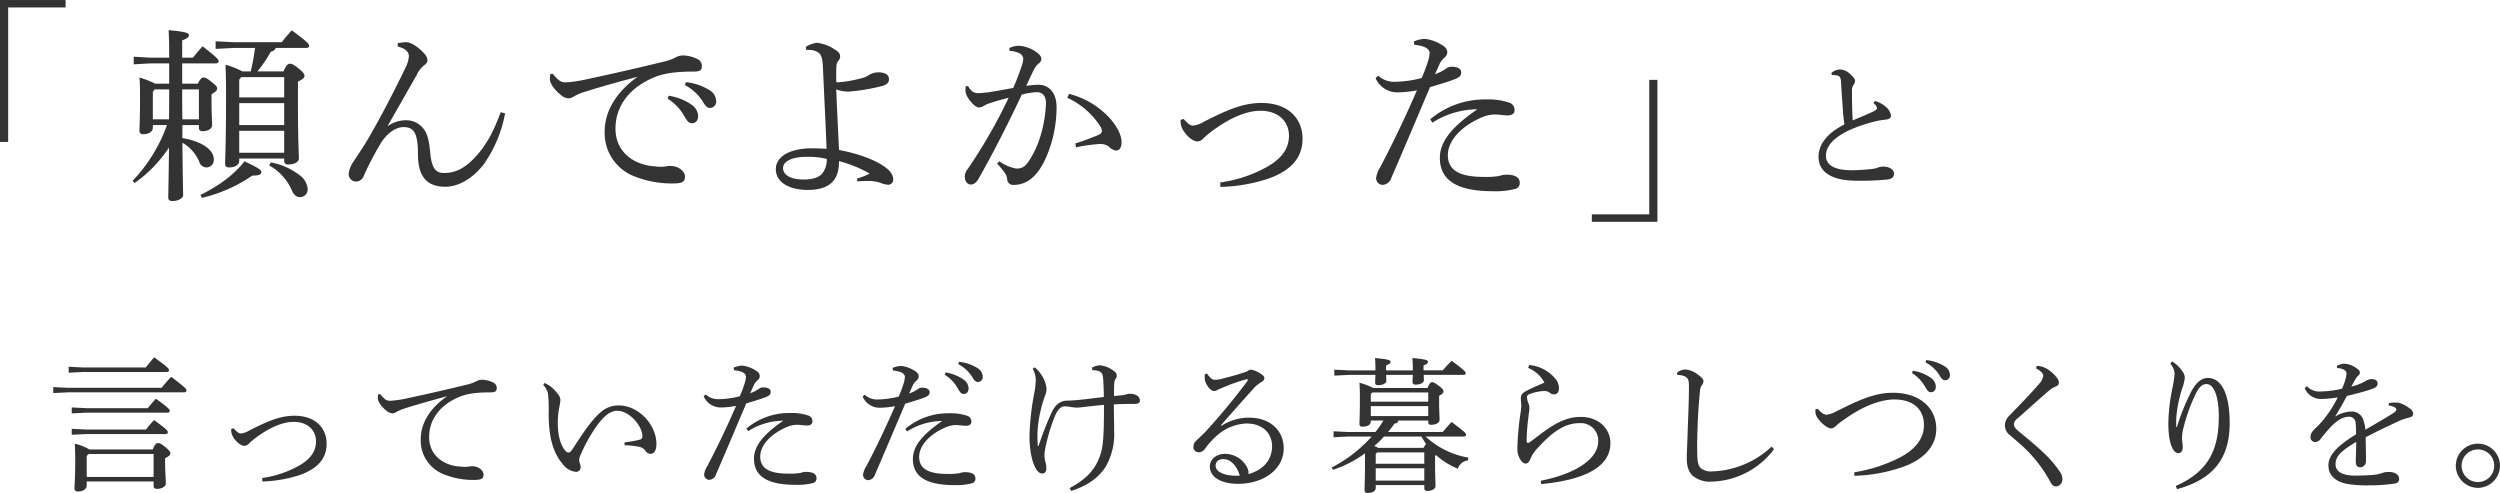 <svg xmlns="http://www.w3.org/2000/svg" width="618.96" height="122.048" viewBox="0 0 618.96 122.048">
  <g id="グループ_78818" data-name="グループ 78818" transform="translate(-267.324 -1689.555)">
    <path id="パス_138271" data-name="パス 138271" d="M26.352.288v1.08c0,.5.288.756.828.756,1.044,0,2.2-.5,2.2-1.332,0-1.476-.18-2.772-.18-5.292v-.972c1.008-.5,1.3-.828,1.3-1.188s-.144-.648-1.26-1.584c-1.08-.864-1.368-.972-1.8-.972-.4,0-.756.216-1.3,1.584H10.476A13.753,13.753,0,0,0,6.84-9.072c.072,1.152.108,2.628.108,4.032,0,4.608-.18,6.048-.18,7.092,0,.468.288.72.936.72,1.152,0,2.088-.612,2.088-1.44V.288ZM9.792-.828v-5.22l.468-.468H26.352V-.828ZM5.148-22.9l-3.636-.18V-21.6l3.636-.18H33.912c.324,0,.576-.18.576-.432,0-.4-.108-.612-3.78-3.42-.828.864-1.656,1.836-2.376,2.736Zm4.572,5.04-3.636-.18v1.476l3.636-.18H29.772c.36,0,.576-.18.576-.432,0-.36-.144-.648-3.42-3.024a30.209,30.209,0,0,0-2.016,2.34Zm0,5.292-3.636-.18v1.476l3.636-.18H29.3c.36,0,.576-.18.576-.432,0-.36-.18-.72-3.42-3.024-.684.72-1.4,1.584-2.016,2.34ZM8.964-27.936l-3.636-.18v1.476l3.636-.18H29.592c.36,0,.576-.18.576-.432,0-.36-.324-.792-3.672-3.2-.684.792-1.44,1.692-2.088,2.52ZM45.576-12.708a2.976,2.976,0,0,0,.036.828c.144,1.3,1.944,3.348,3.24,3.348A1.6,1.6,0,0,0,50-9.144a13.92,13.92,0,0,1,1.44-1.224c3.636-2.772,6.948-4.1,9.612-4.1,3.456,0,5.508,2.088,5.508,4.824,0,2.7-1.656,4.752-4.932,6.408A25.845,25.845,0,0,1,53.244-.576l.036.864A31.968,31.968,0,0,0,62.6-1.332c3.888-1.4,6.588-3.672,6.588-7.74,0-3.78-2.664-6.912-7.956-6.912-3.564,0-6.552,1.3-11.232,3.672a4.729,4.729,0,0,1-2.088.72c-.4,0-.972-.36-1.764-1.3Zm36.4-8.6a3.812,3.812,0,0,0-.108.972c0,.864.9,2.124,2.124,3.1a2.4,2.4,0,0,0,1.44.648,1.908,1.908,0,0,0,.972-.288,10.816,10.816,0,0,1,2.16-.936c3.636-1.152,6.624-1.944,10.476-3.024-4.608,3.2-6.552,7.02-6.552,10.692a8.969,8.969,0,0,0,5.76,8.676,19.537,19.537,0,0,0,7.812,1.368c1.548-.036,1.98-.4,1.98-1.332,0-1.008-1.26-2.052-2.772-2.052a3.963,3.963,0,0,0-1.008.108,8.176,8.176,0,0,1-2.088-.036c-3.528-.18-7.6-2.412-7.6-7.308,0-4.068,2.376-7.74,7.308-9.864,1.908-.828,4.176-1.188,7.776-1.188,1.26,0,1.656-.252,1.656-1.044a1.472,1.472,0,0,0-.9-1.4,6.735,6.735,0,0,0-2.808-.684,3.1,3.1,0,0,0-1.4.4,8.531,8.531,0,0,1-1.908.72c-5.4,1.332-10.692,2.52-15.408,3.528A25.374,25.374,0,0,1,85-19.692c-.792,0-1.332-.108-2.556-1.656ZM142.956-8.676a23.26,23.26,0,0,1,3.528.36,2.556,2.556,0,0,1,1.584.936,1.62,1.62,0,0,0,1.3.828c.9,0,1.476-.828,1.476-2.484,0-4.608-4.32-9.5-9.324-9.5a6.571,6.571,0,0,0-4.572,1.764C134.892-15.012,132.7-11.808,130-7.6c-.4.576-.648.72-.936.72a.924.924,0,0,1-.684-.36c-1.188-1.224-1.908-3.78-1.944-6.444a19.578,19.578,0,0,1,.324-4.212,19.082,19.082,0,0,0,.324-2.016,2.788,2.788,0,0,0-.576-1.368,10.207,10.207,0,0,0-1.8-1.908,9.867,9.867,0,0,0-1.512-.9l-.4.468a4.276,4.276,0,0,1,1.188,2.124,31.85,31.85,0,0,1,.18,4.68c-.036,6.048,1.044,9.936,3.492,12.816a4.6,4.6,0,0,0,3.312,1.908,1.113,1.113,0,0,0,1.116-1.08,3.034,3.034,0,0,0-.216-1.08,3.248,3.248,0,0,1-.144-.684,2.739,2.739,0,0,1,.252-1.116,37.339,37.339,0,0,1,4.1-7.416c1.584-2.232,3.24-3.744,5.04-3.744,3.024,0,6.192,3.672,6.264,6.264a.825.825,0,0,1-.72.9,25.516,25.516,0,0,1-3.708.648Zm27.108-18.576c1.872.18,2.952.72,2.952,1.62a7.41,7.41,0,0,1-.36,1.728,28.279,28.279,0,0,1-1.188,3.1,22.1,22.1,0,0,1-5.184.72,4.552,4.552,0,0,1-3.24-1.188l-.5.468a4.608,4.608,0,0,0,4.14,2.772,21.444,21.444,0,0,0,3.888-.4c-2.3,5.292-4.644,10.188-7.128,14.9a5.091,5.091,0,0,0-.792,2.088,1.334,1.334,0,0,0,1.188,1.332A1.878,1.878,0,0,0,165.6-1.476c2.34-5.4,4.68-10.944,7.488-17.568,1.908-.576,3.276-.972,4.428-1.4,1.3-.468,1.62-.792,1.62-1.476s-.72-1.08-1.8-1.08a1.606,1.606,0,0,0-1.08.324,8.323,8.323,0,0,1-2.2,1.116c.432-.936.684-1.512,1.008-2.232a4.7,4.7,0,0,1,.936-1.08,1.22,1.22,0,0,0,.432-.936c0-.468-.252-.972-1.152-1.476a7.909,7.909,0,0,0-3.168-1.116,6.325,6.325,0,0,0-2.16.5Zm3.492,15.084a16.437,16.437,0,0,1,8.712-2.592C176.94-11.124,175-8.244,175-5.364c0,4.176,3.024,6.48,10.26,6.48a15.021,15.021,0,0,0,4.428-.468A1.126,1.126,0,0,0,190.476-.5c0-.936-.684-1.584-2.628-1.584a4.169,4.169,0,0,0-1.332.252,15.522,15.522,0,0,1-2.988.18c-4.572,0-6.984-1.188-6.984-4.248,0-2.448,2.124-5.292,6.3-7.164a6.708,6.708,0,0,1,2.808-.684c.612,0,1.836.18,2.448.18.9,0,1.368-.36,1.368-1.008a1.45,1.45,0,0,0-1.08-1.476,12.6,12.6,0,0,0-4.428-.612,16.485,16.485,0,0,0-10.836,3.852Zm48.672-13.968a9.549,9.549,0,0,1,3.1,3.168c.612,1.044.9,1.584,1.62,1.584.684,0,1.188-.5,1.188-1.4a2.813,2.813,0,0,0-1.188-2.124,10.765,10.765,0,0,0-4.5-1.8Zm3.348-2.628A9.025,9.025,0,0,1,229-25.632c.612,1.08,1.008,1.3,1.44,1.3a1.228,1.228,0,0,0,1.188-1.368,2.535,2.535,0,0,0-1.3-2.088,10.739,10.739,0,0,0-4.572-1.548ZM209.412-27.18c1.872.18,2.952.72,2.952,1.62a7.41,7.41,0,0,1-.36,1.728,28.278,28.278,0,0,1-1.188,3.1,22.1,22.1,0,0,1-5.184.72,4.552,4.552,0,0,1-3.24-1.188l-.5.468a4.608,4.608,0,0,0,4.14,2.772,21.444,21.444,0,0,0,3.888-.4c-2.3,5.292-4.644,10.188-7.128,14.9A5.091,5.091,0,0,0,202-1.368a1.334,1.334,0,0,0,1.188,1.332A1.878,1.878,0,0,0,204.948-1.4c2.34-5.4,4.68-10.944,7.488-17.568,1.908-.576,3.276-.972,4.428-1.4,1.3-.468,1.62-.792,1.62-1.476s-.72-1.08-1.8-1.08a1.606,1.606,0,0,0-1.08.324,8.323,8.323,0,0,1-2.2,1.116c.432-.936.684-1.512,1.008-2.232a4.7,4.7,0,0,1,.936-1.08,1.22,1.22,0,0,0,.432-.936c0-.468-.252-.972-1.152-1.476a7.909,7.909,0,0,0-3.168-1.116,6.325,6.325,0,0,0-2.16.5ZM212.9-12.1a16.437,16.437,0,0,1,8.712-2.592c-5.328,3.636-7.272,6.516-7.272,9.4,0,4.176,3.024,6.48,10.26,6.48A15.021,15.021,0,0,0,229.032.72a1.126,1.126,0,0,0,.792-1.152c0-.936-.684-1.584-2.628-1.584a4.169,4.169,0,0,0-1.332.252,15.522,15.522,0,0,1-2.988.18c-4.572,0-6.984-1.188-6.984-4.248,0-2.448,2.124-5.292,6.3-7.164A6.708,6.708,0,0,1,225-13.68c.612,0,1.836.18,2.448.18.9,0,1.368-.36,1.368-1.008a1.45,1.45,0,0,0-1.08-1.476,12.6,12.6,0,0,0-4.428-.612,16.485,16.485,0,0,0-10.836,3.852ZM253.548,2.628c4.1-1.332,6.876-3.312,8.64-6.192a16.147,16.147,0,0,0,1.98-8.568c0-2.34-.072-4.1-.072-6.66,2.3-.144,3.924-.108,4.68-.108,1.44,0,1.764-.252,1.764-.9,0-.936-1.116-1.62-2.268-1.62a2.981,2.981,0,0,0-1.116.144,5.222,5.222,0,0,1-1.044.216c-.612.072-1.332.144-1.98.18,0-1.044,0-2.2.072-3.2a2.106,2.106,0,0,1,.324-1.044,1.338,1.338,0,0,0,.288-.792,1.3,1.3,0,0,0-.684-1.116,6.559,6.559,0,0,0-3.528-1.44,4.785,4.785,0,0,0-1.872.54v.648c1.224.072,1.872.216,2.3.684.324.36.4.936.468,2.232s.108,2.34.108,3.744c-2.2.252-4.1.5-6.12.72-1.26.108-2.052.18-2.988.18-1.4.036-2.736.684-3.744,2.808a77.843,77.843,0,0,0-3.276,8.352l-.216.036c-.072-1.044-.108-2.268-.072-3.276a31.044,31.044,0,0,1,1.4-7.776,13.434,13.434,0,0,1,.5-1.44,4.2,4.2,0,0,0,.324-1.62,6.183,6.183,0,0,0-.576-2.232,8.509,8.509,0,0,0-2.34-3.1l-.5.36a5.672,5.672,0,0,1,.756,2.988,18.639,18.639,0,0,1-.36,3.024,63.356,63.356,0,0,0-1.188,10.656c0,2.808.432,6.048,1.548,7.992.5.9,1.008,1.26,1.656,1.26.612,0,.972-.468.972-1.26a5.531,5.531,0,0,0-.18-1.4,7.176,7.176,0,0,1-.288-2.016A15.124,15.124,0,0,1,247.356-9a43.132,43.132,0,0,1,2.2-7.02c.792-1.764,1.548-2.3,2.484-2.3a10.85,10.85,0,0,1,1.3.144,11.333,11.333,0,0,0,1.548.18c.684,0,1.476-.144,2.3-.216,1.512-.18,2.988-.324,4.464-.468,0,9.144-.252,11.16-1.512,13.9-1.26,2.7-3.276,4.716-6.984,6.7Zm37.044-16.236c2.844-3.276,5.184-5.868,8.172-9.216A8.068,8.068,0,0,1,300.6-24.3c.576-.36.756-.648.756-.972,0-.432-.288-.72-.972-1.152a6.071,6.071,0,0,0-2.232-.972,1.752,1.752,0,0,0-1.116.468c-2.268.756-4.212,1.3-6.228,1.8a7.2,7.2,0,0,1-1.764.252c-.5,0-1.152-.432-1.872-1.548l-.54.144a3.912,3.912,0,0,0-.036.648,5.326,5.326,0,0,0,.036.72C286.776-23.8,288-22.1,288.9-22.1a1.725,1.725,0,0,0,.936-.324c.252-.108.612-.288,1.44-.612a41.231,41.231,0,0,1,5.544-1.944c.288-.108.432-.036.432.144a.575.575,0,0,1-.108.288,159.279,159.279,0,0,1-10.44,12.6c-.72.72-1.548,1.512-2.124,2.052a2.083,2.083,0,0,0-.792,1.656,1.268,1.268,0,0,0,1.3,1.3,1.879,1.879,0,0,0,1.548-.828,18.354,18.354,0,0,1,2.592-2.952,11.809,11.809,0,0,1,7.668-3.348c4.14,0,6.372,2.52,6.372,5.616,0,3.2-1.944,5.832-5.868,6.912a1.956,1.956,0,0,0,0-.792,4.039,4.039,0,0,0-.36-.972,6.208,6.208,0,0,0-5.4-3.24c-2.232,0-3.78,1.368-3.78,3.132,0,2.7,2.916,4.284,7.02,4.284,6.516-.036,11.268-3.744,11.268-8.748,0-4.608-3.528-7.632-8.5-7.632a12.486,12.486,0,0,0-6.912,2.016Zm4.68,12.456c-3.672.18-5.976-.9-5.976-2.448,0-1.08.792-1.656,1.98-1.656C293.076-5.22,294.588-3.492,295.272-1.152Zm55.44-9.684c.324,0,.576-.18.576-.468,0-.36-.36-.72-3.564-3.132-.792.828-1.476,1.584-2.2,2.484H331.992c.54-.684,1.116-1.4,1.62-2.124.648,0,.864-.324.9-.72h7.416v.4c0,.432.252.648.72.648,1.152,0,2.088-.468,2.088-1.224,0-.828-.108-2.484-.108-4.284v-1.656c.756-.432,1.08-.72,1.08-1.116,0-.324-.216-.648-1.188-1.4-1.008-.72-1.26-.864-1.656-.864-.324,0-.648.288-1.116,1.44H328.32a16.7,16.7,0,0,0-3.42-1.3c.108,1.584.108,2.412.108,4.536,0,3.168-.108,4.9-.108,5.688q0,.648.756.648c1.152,0,2.052-.432,2.052-1.26V-14.8h3.132a26.652,26.652,0,0,1-1.98,2.844h-6.732l-3.636-.18v1.476l3.636-.18h5.8a34.285,34.285,0,0,1-9.9,7.668l.324.576a29.042,29.042,0,0,0,7.92-4.068v2.232c0,4-.108,5.976-.108,6.912q0,.648.756.648c1.116,0,2.016-.432,2.016-1.224v-.72h12.024V1.98c0,.432.252.648.72.648,1.08,0,2.052-.468,2.052-1.224,0-.828-.108-2.448-.108-5.616V-6.084a1.565,1.565,0,0,1,.252-.144,18.6,18.6,0,0,0,5.364,3.348,3.081,3.081,0,0,1,2.52-2.052l.108-.684a20.666,20.666,0,0,1-10.584-5.22ZM329.544-8.028a8.08,8.08,0,0,0-.972-.468,24.678,24.678,0,0,0,2.412-2.34h9.252c.36.612.72,1.224,1.152,1.836a5.5,5.5,0,0,0-.612.972Zm-.252,1.116h11.664V-4.1H328.932V-6.552Zm-.36,3.924h12.024V.072H328.932Zm13-12.924h-14.22V-18.36h14.22Zm0-3.564h-14.22v-1.908l.36-.36h13.86Zm-3.816-7.74h-6.624V-28.44c.9-.36,1.116-.576,1.116-.9,0-.36-.36-.612-3.852-.936.072,1.08.108,1.584.108,2.808v.252h-6.552l-3.636-.18v1.476l3.636-.18h6.552c-.036.972-.072,1.548-.072,1.944,0,.36.216.612.684.612,1.116,0,2.088-.432,2.088-1.08,0-.324-.036-.792-.036-1.476h6.588c-.036.864-.072,1.4-.072,1.8,0,.36.216.612.72.612,1.152,0,2.088-.432,2.088-1.08,0-.324-.036-.756-.036-1.332h9.864c.324,0,.54-.144.54-.4,0-.324-.288-.72-3.492-3.1-.792.792-1.476,1.512-2.2,2.376h-4.752V-28.44c.9-.36,1.08-.576,1.08-.9,0-.36-.288-.612-3.852-.936.072,1.08.108,1.584.108,2.844Zm28.548-.612a7.9,7.9,0,0,1,4.032,3.636c-1.476.648-3.168,1.368-4.536,2.088-.972.5-1.3,1.008-1.3,1.728,0,.9.108,1.512.108,1.836a15.363,15.363,0,0,1-.18,1.836,68.323,68.323,0,0,0-.792,9c.036,1.944,1.188,3.564,2.016,3.564.612,0,.972-.54,1.3-1.368a8.418,8.418,0,0,1,1.728-2.484c4.176-4.644,7.2-6.156,10.332-6.156a4.3,4.3,0,0,1,4.644,4.464c0,4.356-5.436,8.028-14.22,9.792l.108.828C380.916-.108,387.036-3.456,387.036-9.18c0-3.672-2.988-6.516-7.308-6.516-3.492,0-6.408,1.44-11.016,5.04-.612.468-1.152.864-1.548,1.152a1.233,1.233,0,0,1-.612.252c-.144,0-.252-.216-.252-.648a48.947,48.947,0,0,1,.4-5.472c.144-1.3.288-2.124.288-2.556a3.038,3.038,0,0,0-.252-1.152,5.044,5.044,0,0,1-.36-1.476c0-.468.36-.72,1.044-.936a11.617,11.617,0,0,1,3.132-.612,2.237,2.237,0,0,1,1.512.468,1.637,1.637,0,0,0,1.008.36c.828,0,1.224-.612,1.224-1.548a3.754,3.754,0,0,0-.864-2.3,9.561,9.561,0,0,0-6.48-3.42Zm60.3,19.476A22.669,22.669,0,0,1,412.236-2.2a3.951,3.951,0,0,1-2.88-.864c-.648-.72-.792-1.692-.828-3.672-.036-1.908,0-4.428.144-7.992.18-3.564.36-5.508.54-7.272a2.693,2.693,0,0,1,.432-1.512,1.486,1.486,0,0,0,.432-1.008c0-.468-.324-.9-1.4-1.656a5.739,5.739,0,0,0-3.024-1.26,3.344,3.344,0,0,0-2.16.828l.144.54a4.337,4.337,0,0,1,1.26.144c1.224.324,1.584.864,1.584,2.556,0,3.312-.144,6.732-.288,10.4-.108,3.816-.252,6.264-.252,7.416,0,2.088.432,3.384,1.44,4.392A6.659,6.659,0,0,0,412.128.324,19.95,19.95,0,0,0,427.536-7.7ZM461.7-26.568a9.549,9.549,0,0,1,3.1,3.168c.612,1.044.9,1.584,1.62,1.584.684,0,1.188-.5,1.188-1.4a2.813,2.813,0,0,0-1.188-2.124,10.765,10.765,0,0,0-4.5-1.8Zm3.348-2.628a9.025,9.025,0,0,1,3.42,3.132c.612,1.08,1.008,1.3,1.44,1.3a1.228,1.228,0,0,0,1.188-1.368,2.535,2.535,0,0,0-1.3-2.088,10.739,10.739,0,0,0-4.572-1.548ZM437.8-17.568a4.889,4.889,0,0,0,.036,1.044c.216,1.368,2.7,3.672,3.78,3.672a1.85,1.85,0,0,0,1.3-.648,14.237,14.237,0,0,1,1.908-1.476c4.68-3.42,9.18-5.04,12.492-5.04,4.752,0,7.344,2.484,7.344,6.336,0,3.384-2.2,6.12-6.156,8.136A38.232,38.232,0,0,1,447.408-1.98l.036.864a39.482,39.482,0,0,0,12.384-2.34c4.248-1.584,7.884-4.608,7.884-9.288,0-5.22-4.14-8.928-10.692-8.928-4.536,0-8.28,1.728-13.932,4.536a6.913,6.913,0,0,1-2.52.9c-.468,0-1.26-.324-2.2-1.476ZM492.372-27.72c1.4.684,1.836,1.4,1.836,1.872a3.71,3.71,0,0,1-1.08,2.016c-2.016,2.376-4.644,5.04-7.272,7.776a3.36,3.36,0,0,0-1.152,2.484,3.163,3.163,0,0,0,1.332,2.484c.972.828,1.944,1.656,2.988,2.592A33.556,33.556,0,0,1,495.972.432c.468.864.864,1.08,1.44,1.08A1.711,1.711,0,0,0,498.924-.4a2.8,2.8,0,0,0-.5-1.548,26.366,26.366,0,0,0-4.176-4.9c-1.8-1.728-3.924-3.456-6.048-5.22-.864-.72-1.26-1.224-1.26-1.8a1.9,1.9,0,0,1,.828-1.4c1.152-1.008,2.376-2.088,3.924-3.492,1.44-1.26,2.592-2.3,4.068-3.564a7.608,7.608,0,0,1,1.44-.864c.648-.252.864-.5.864-.972a1.71,1.71,0,0,0-.252-.9,8.6,8.6,0,0,0-2.124-2.16,5.506,5.506,0,0,0-3.06-1.116Zm33.3-1.188a7.471,7.471,0,0,1,.72,1.188,3.626,3.626,0,0,1,.324,1.368,26.258,26.258,0,0,1-.432,3.024,47.381,47.381,0,0,0-1.116,9.144c0,2.7.324,5.328,1.3,6.7a1.465,1.465,0,0,0,1.188.756c.72,0,1.08-.612,1.08-1.512,0-.684-.18-1.512-.18-2.376a10.307,10.307,0,0,1,.36-2.376,43.043,43.043,0,0,1,2.952-8.244c.72-1.512,1.512-2.592,2.772-2.592,1.728,0,3.024,2.844,3.024,8.028C537.66-8.028,535.428-2.268,527,1.4l.324.792C536.832-.4,540.36-5.94,540.36-14.22c0-7.308-2.124-11.124-5.4-11.124-1.584,0-2.88,1.116-4.068,3.276a55.92,55.92,0,0,0-3.6,8.856h-.18v-1.872A31.156,31.156,0,0,1,528.7-23.04a10.065,10.065,0,0,0,.54-2.3,2.776,2.776,0,0,0-.612-1.692,8.939,8.939,0,0,0-2.52-2.412Zm54.036,10.4a3.562,3.562,0,0,1,1.548.468.621.621,0,0,1,.36.576c0,.288-.288.54-1.152,1.08-1.512.936-3.636,2.2-6.516,3.852a7.138,7.138,0,0,0-.4-2.052,2.989,2.989,0,0,0-3.024-2.448,8.044,8.044,0,0,0-4.068,1.26c1.152-1.872,2.016-3.384,2.916-5.112,2.16-.54,3.384-.828,4.752-1.26a13.737,13.737,0,0,0,2.2-.792,1.092,1.092,0,0,0,.648-1.116c0-.576-.5-.972-1.4-1.008a2.886,2.886,0,0,0-1.44.4,12.428,12.428,0,0,1-3.636,1.44c.36-.684.756-1.4,1.044-1.908a3.925,3.925,0,0,1,.648-.792.988.988,0,0,0,.4-.756c0-.4-.252-.72-1.008-1.188a5.457,5.457,0,0,0-2.808-1.008,4.159,4.159,0,0,0-1.872.54l.036.54a3.745,3.745,0,0,1,1.728.432,1.084,1.084,0,0,1,.612.972,6.3,6.3,0,0,1-.288,1.512,13.533,13.533,0,0,1-.828,2.2A24,24,0,0,1,563.04-22a4.259,4.259,0,0,1-3.564-1.3l-.54.468a4.306,4.306,0,0,0,3.96,2.7,26.409,26.409,0,0,0,4.212-.4A28.525,28.525,0,0,1,564.12-15.7a22.455,22.455,0,0,1-2.556,2.844c-.936.864-1.188,1.44-1.188,2.052a1.171,1.171,0,0,0,1.152,1.332,1.782,1.782,0,0,0,1.368-.792,36.28,36.28,0,0,1,2.664-3.132c1.656-1.656,2.988-2.34,4.356-2.34a1.563,1.563,0,0,1,1.62,1.512,22.316,22.316,0,0,1,.108,2.844c-4.86,2.988-6.84,5.256-6.84,7.7,0,2.52,1.872,4.32,5.652,4.716a29.436,29.436,0,0,0,4.284.216,42.24,42.24,0,0,0,6.624-.468,1.092,1.092,0,0,0,.936-1.26c-.036-.9-1.044-1.62-2.556-1.584a3.94,3.94,0,0,0-1.512.216,9.812,9.812,0,0,1-2.3.5c-1.332.108-2.952.18-4.536.18-3.168,0-4.824-1.008-4.824-2.772,0-2.052,1.3-3.276,5.112-5.58,0,1.692-.072,3.2-.108,4.788-.036.936.324,1.512,1.08,1.512a1.437,1.437,0,0,0,1.44-1.44c.036-1.26-.036-3.24-.072-6.012,3.348-1.728,5.652-2.808,8.676-4.212a15.8,15.8,0,0,1,2.2-.684c.54-.144.9-.432.9-.864A1.767,1.767,0,0,0,585-17.748a8.869,8.869,0,0,0-2.088-1.224,4.089,4.089,0,0,0-1.476-.288,8,8,0,0,0-1.656.144Zm22.1,9.432A5.493,5.493,0,0,0,596.34-3.6a5.516,5.516,0,0,0,5.472,5.472A5.516,5.516,0,0,0,607.284-3.6,5.47,5.47,0,0,0,601.812-9.072Zm0,1.44A3.98,3.98,0,0,1,605.844-3.6,4.025,4.025,0,0,1,601.812.432,4.025,4.025,0,0,1,597.78-3.6,4,4,0,0,1,601.812-7.632Z" transform="translate(279 1808.471)" fill="#333"/>
    <g id="グループ_78626" data-name="グループ 78626" transform="translate(9 -93)">
      <path id="パス_138272" data-name="パス 138272" d="M22.176-19.4a4.726,4.726,0,0,1,.612.648,1.333,1.333,0,0,1,.252.684c0,.252-.4.5-1.224.9-1.224.576-2.772,1.224-4.788,2.052-.144-2.268-.18-4.9-.18-7.128a2.573,2.573,0,0,1,.4-1.692,1.5,1.5,0,0,0,.36-.9c0-.4-.216-.864-1.188-1.728a3.786,3.786,0,0,0-2.628-1.152,3.391,3.391,0,0,0-2.052.864l.144.54a4.487,4.487,0,0,1,1.224.072c.684.144.972.4,1.044,1.836.18,3.492.4,5.832.5,7.668.108,1.044.216,1.98.324,2.628-4.392,2.2-6.408,5.04-6.408,7.992,0,3.78,3.2,5.868,9.144,5.94A66.733,66.733,0,0,0,25.6-.468c1.188-.18,1.656-.612,1.656-1.476,0-.9-1.008-1.728-2.736-1.728a4.333,4.333,0,0,0-1.188.216,5.213,5.213,0,0,1-1.476.36,45.028,45.028,0,0,1-5.076.324C12.564-2.772,10.4-4,10.4-6.372c0-3.132,3.42-6.048,10.98-8.172A20.1,20.1,0,0,1,25.2-15.3c.972-.108,1.3-.468,1.3-1.008a3.552,3.552,0,0,0-1.368-2.232,6.675,6.675,0,0,0-2.592-1.368Z" transform="translate(700 1827.471)" fill="#333"/>
      <path id="パス_138273" data-name="パス 138273" d="M9.66-14.95A38.845,38.845,0,0,1,1.15-1.15L1.656-.6a32.9,32.9,0,0,0,8.51-8.786C10.074-.46,9.982,1.84,9.982,3.036c0,.506.322.828,1.012.828,1.426,0,2.668-.69,2.668-1.426,0-1.242-.092-3.68-.184-13.018a9.711,9.711,0,0,1,4.186,4.738,1.88,1.88,0,0,0,1.748,1.38,1.841,1.841,0,0,0,1.84-2.024c0-2.3-2.852-4.416-7.774-5.244v-3.22h4.094v.69c0,.552.322.828.92.828,1.288,0,2.346-.6,2.346-1.472,0-1.058-.138-2.852-.138-5.474v-2.208c.92-.552,1.38-.874,1.38-1.426,0-.414-.23-.736-1.38-1.61-1.1-.92-1.518-1.1-2.024-1.1-.368,0-.736.276-1.38,1.518H13.432v-5.014h8.28c.46,0,.736-.23.736-.552,0-.414-.368-.874-3.956-3.68-.874.92-1.61,1.84-2.392,2.806H13.432v-4.278c1.334-.506,1.656-.828,1.656-1.288,0-.506-.552-.828-5.014-1.242.092,1.84.138,3.358.138,6.808H5.52l-4.094-.23v1.886l4.094-.23h4.692v5.014H6.762a23.774,23.774,0,0,0-3.91-1.518c.138,1.7.138,3.4.138,5.566,0,4.462-.138,6.854-.138,7.636,0,.6.368.828.966.828,1.38,0,2.346-.644,2.346-1.61v-.644Zm3.818-1.426c-.046-2.484-.046-4.922-.046-7.406h4.14v7.406Zm-7.314,0v-6.808l.46-.6h3.588c0,2.484,0,4.922-.046,7.406ZM28.336-28.244A21.121,21.121,0,0,0,24.15-29.9c.092,2.116.138,4.048.138,7.544,0,12.236-.23,15.594-.23,17.02,0,.6.322.874,1.012.874,1.426,0,2.484-.644,2.484-1.61v-.6H38.686v.6a.849.849,0,0,0,.966.874c1.472,0,2.668-.552,2.668-1.472,0-1.334-.23-4-.23-14.4v-4.646c1.334-.644,1.61-.966,1.61-1.426,0-.414-.138-.736-1.472-1.84-1.242-1.012-1.656-1.15-2.162-1.15-.46,0-.874.368-1.564,1.886h-6.44a31.391,31.391,0,0,0,3.312-4.876,1.44,1.44,0,0,0,1.2-.92h7.544c.506,0,.736-.23.736-.552,0-.414-.322-.874-4.278-3.818a36.62,36.62,0,0,0-2.484,2.944H26.128l-4.416-.23v1.886l4.416-.23h5.336a49.382,49.382,0,0,1-1.058,5.8Zm-.322,1.426H38.686V-21.8H27.554v-4.37Zm-.46,6.44H38.686v5.428H27.554Zm0,6.854H38.686V-8.1H27.554ZM18.308,3.082a37.14,37.14,0,0,0,12.466-5.52c1.748,0,2.254-.322,2.254-.874,0-.46-.368-.874-4.186-2.668-2.576,3.4-6.716,6.3-10.9,8.326ZM34.96-4.968A12.931,12.931,0,0,1,40.572,1.2c.46,1.1,1.15,1.7,2.024,1.7A1.9,1.9,0,0,0,44.482.782a4.605,4.605,0,0,0-2.024-3.358A16.552,16.552,0,0,0,35.374-5.7Zm29.348-9.8c2.3-4,4.646-8.142,7.222-12.65a6.381,6.381,0,0,1,1.656-2.208c.6-.46.966-.828.966-1.288a2.358,2.358,0,0,0-.552-1.472c-1.426-1.7-3.45-3.082-4.646-3.082a13.341,13.341,0,0,0-2.162.23v.828c2.162.6,2.76,1.426,2.76,2.438a7.3,7.3,0,0,1-.782,2.714c-3.358,6.992-6.854,13.57-9.8,18.538-.828,1.334-1.978,3.082-3.174,4.876A6.622,6.622,0,0,0,54.648-2.9,1.847,1.847,0,0,0,56.534-.966a2.052,2.052,0,0,0,1.84-1.38,74.427,74.427,0,0,1,4.278-8.188c1.15-1.886,3.312-3.91,5.566-3.91,2.53,0,3.588,1.38,3.588,6.762,0,5.8,2.484,8,6.808,8,3.22,0,6.808-2.07,9.522-5.612A32.163,32.163,0,0,0,93.38-17.848l-1.1-.276c-1.84,5.06-3.772,8.464-6.532,11.362-2.484,2.576-4.738,3.68-7.5,3.68-2.024,0-3.036-1.15-3.4-4.968-.322-3.45-.828-4.968-1.7-6.026a5.384,5.384,0,0,0-4.324-2.07,7.884,7.884,0,0,0-4.462,1.426Zm69.322-6.716a12.2,12.2,0,0,1,3.956,4.048c.782,1.334,1.15,2.024,2.07,2.024.874,0,1.518-.644,1.518-1.794a3.6,3.6,0,0,0-1.518-2.714,13.756,13.756,0,0,0-5.75-2.3Zm4.278-3.358a11.532,11.532,0,0,1,4.37,4c.782,1.38,1.288,1.656,1.84,1.656a1.569,1.569,0,0,0,1.518-1.748A3.24,3.24,0,0,0,143.98-23.6a13.722,13.722,0,0,0-5.842-1.978ZM104.6-27.6a4.871,4.871,0,0,0-.138,1.242c0,1.1,1.15,2.714,2.714,3.956a3.072,3.072,0,0,0,1.84.828,2.438,2.438,0,0,0,1.242-.368,10.774,10.774,0,0,1,2.76-1.2c4.554-1.472,8.234-2.438,13.156-3.772-5.658,4.094-8.142,8.878-8.142,13.57A11.461,11.461,0,0,0,125.4-2.254a24.964,24.964,0,0,0,9.982,1.748c1.978-.046,2.53-.506,2.53-1.7,0-1.288-1.61-2.622-3.542-2.622a5.064,5.064,0,0,0-1.288.138,10.447,10.447,0,0,1-2.668-.046c-4.508-.23-9.706-3.082-9.706-9.338,0-5.2,3.036-9.89,9.338-12.6,2.438-1.058,5.336-1.518,9.936-1.518,1.61,0,2.116-.322,2.116-1.334a1.881,1.881,0,0,0-1.15-1.794,8.606,8.606,0,0,0-3.588-.874,3.96,3.96,0,0,0-1.794.506,10.9,10.9,0,0,1-2.438.92c-6.9,1.7-13.662,3.22-19.688,4.508a32.423,32.423,0,0,1-4.968.736c-1.012,0-1.7-.138-3.266-2.116ZM180.6-1.012c1.2-.092,1.978-.092,2.53-.092a9.264,9.264,0,0,1,3.082.414,5.741,5.741,0,0,0,1.932.506,1.243,1.243,0,0,0,1.334-1.288c0-1.058-.69-2.162-2.162-3.174-2.76-1.932-6.946-3.312-11.27-4.14-.184-4-.46-9.568-.69-15a9.03,9.03,0,0,0,3.036.552,47.981,47.981,0,0,0,8.1-1.334c1.564-.368,1.932-1.012,1.932-1.748,0-1.15-1.058-1.7-2.76-1.7a4.651,4.651,0,0,0-2.438.828,5.254,5.254,0,0,1-1.472.6,31.134,31.134,0,0,1-5.98,1.058c-.322,0-.414-.092-.414-.414v-1.978c0-2.07.092-2.438.6-3.036a1.534,1.534,0,0,0,.368-1.1c0-.46-.322-1.012-1.2-1.518a9.84,9.84,0,0,0-4.554-1.748,6.8,6.8,0,0,0-2.76,1.012l.138.782a4.935,4.935,0,0,1,1.932.138c1.564.552,2.07.966,2.208,4.646.276,6.348.644,13.294.874,19.688-1.058-.092-2.53-.138-3.726-.138-5.06,0-8.832,1.886-8.832,5.152,0,3.358,3.45,5.152,7.912,5.152,5.244,0,7.774-2.254,7.728-7.13a30.483,30.483,0,0,1,7.59,3.082A16.889,16.889,0,0,1,180.5-1.7Zm-7.59-5.566a5.418,5.418,0,0,1-1.058,3.542c-.874,1.1-2.438,1.564-4.784,1.564-3.312-.046-4.968-1.242-4.968-2.806,0-1.748,2.254-2.806,5.842-2.806A19.813,19.813,0,0,1,173.006-6.578ZM234.738-9.43a37.73,37.73,0,0,1,5.75-.828,3.567,3.567,0,0,1,2.438.69,2.733,2.733,0,0,0,1.7.92c.782,0,1.38-.6,1.38-2.116,0-1.932-1.518-4.646-3.818-6.808a20.338,20.338,0,0,0-9.2-5.106l-.414.966a19.341,19.341,0,0,1,8.05,6.9,2.289,2.289,0,0,1,.506,1.426c0,.322-.322.644-.828.874-1.426.6-3.174,1.288-5.75,2.116Zm-19.55,4.048a15.688,15.688,0,0,1,1.886,2.254,3.051,3.051,0,0,1,.6,1.426,1.483,1.483,0,0,0,1.61,1.564c3.082,0,5.612-1.84,7.636-5.934a30.936,30.936,0,0,0,2.99-13.294c0-3.588-1.84-5.566-4.508-5.566a22.586,22.586,0,0,0-2.99.276c.69-1.518,1.15-2.53,1.794-3.818a4.949,4.949,0,0,1,1.242-1.7,1.379,1.379,0,0,0,.69-1.15c0-.506-.276-.966-1.058-1.564a8.243,8.243,0,0,0-4.508-1.7,6.016,6.016,0,0,0-2.346.552l.046.736a5.724,5.724,0,0,1,2.576.644,1.631,1.631,0,0,1,.828,1.38,7.538,7.538,0,0,1-.414,1.748c-.506,1.518-1.1,3.128-2.07,5.382-1.932.368-4,.736-6.026,1.058a25.233,25.233,0,0,1-2.622.23c-1.058,0-1.748-.368-2.53-1.748l-.6.046a5.318,5.318,0,0,0-.046.782,3.179,3.179,0,0,0,.414,1.748c.966,1.656,2.162,2.714,2.9,2.714a1.945,1.945,0,0,0,.92-.23c.276-.138.644-.368,1.15-.6,1.656-.6,3.312-1.058,5.29-1.564A128.412,128.412,0,0,1,207.966-4.14a3.2,3.2,0,0,0-.782,1.978c0,.92.552,1.932,1.472,1.932.69,0,1.334-.368,1.932-1.426,2.852-4.968,6.67-12.236,10.718-20.838a17.988,17.988,0,0,1,3.68-.6c1.2,0,2.3.6,2.3,2.806a31.944,31.944,0,0,1-1.518,8.556,23.384,23.384,0,0,1-2.576,5.474c-.966,1.472-1.656,2.116-3.312,2.07a10.312,10.312,0,0,1-4.14-1.794Zm45.448-10.856a3.8,3.8,0,0,0,.046,1.058c.184,1.656,2.484,4.278,4.14,4.278a2.051,2.051,0,0,0,1.472-.782,17.782,17.782,0,0,1,1.84-1.564c4.646-3.542,8.878-5.244,12.282-5.244,4.416,0,7.038,2.668,7.038,6.164,0,3.45-2.116,6.072-6.3,8.188a33.024,33.024,0,0,1-10.718,3.4l.046,1.1A40.849,40.849,0,0,0,282.394-1.7c4.968-1.794,8.418-4.692,8.418-9.89,0-4.83-3.4-8.832-10.166-8.832-4.554,0-8.372,1.656-14.352,4.692a6.043,6.043,0,0,1-2.668.92c-.506,0-1.242-.46-2.254-1.656ZM318.5-34.822c2.392.23,3.772.92,3.772,2.07a9.468,9.468,0,0,1-.46,2.208,36.137,36.137,0,0,1-1.518,3.956,28.239,28.239,0,0,1-6.624.92,5.817,5.817,0,0,1-4.14-1.518l-.644.6a5.888,5.888,0,0,0,5.29,3.542,27.4,27.4,0,0,0,4.968-.506c-2.944,6.762-5.934,13.018-9.108,19.044a6.505,6.505,0,0,0-1.012,2.668,1.7,1.7,0,0,0,1.518,1.7A2.4,2.4,0,0,0,312.8-1.886c2.99-6.9,5.98-13.984,9.568-22.448,2.438-.736,4.186-1.242,5.658-1.794,1.656-.6,2.07-1.012,2.07-1.886s-.92-1.38-2.3-1.38a2.052,2.052,0,0,0-1.38.414,10.635,10.635,0,0,1-2.806,1.426c.552-1.2.874-1.932,1.288-2.852a6.01,6.01,0,0,1,1.2-1.38,1.558,1.558,0,0,0,.552-1.2c0-.6-.322-1.242-1.472-1.886a10.106,10.106,0,0,0-4.048-1.426,8.082,8.082,0,0,0-2.76.644Zm4.462,19.274A21,21,0,0,1,334.1-18.86c-6.808,4.646-9.292,8.326-9.292,12.006,0,5.336,3.864,8.28,13.11,8.28a19.194,19.194,0,0,0,5.658-.6,1.438,1.438,0,0,0,1.012-1.472c0-1.2-.874-2.024-3.358-2.024a5.327,5.327,0,0,0-1.7.322,19.834,19.834,0,0,1-3.818.23c-5.842,0-8.924-1.518-8.924-5.428,0-3.128,2.714-6.762,8.05-9.154a8.571,8.571,0,0,1,3.588-.874c.782,0,2.346.23,3.128.23,1.15,0,1.748-.46,1.748-1.288a1.852,1.852,0,0,0-1.38-1.886,16.1,16.1,0,0,0-5.658-.782,21.064,21.064,0,0,0-13.846,4.922Z" transform="translate(290 1828.471)" fill="#333"/>
      <path id="パス_138274" data-name="パス 138274" d="M27.324-3.772h2.024v-33.3H43.562v-1.84H27.324Z" transform="translate(231 1821.471)" fill="#333"/>
      <path id="パス_138275" data-name="パス 138275" d="M18.676-31.142H16.652v33.3H2.438V4H18.676Z" transform="translate(650 1833.471)" fill="#333"/>
    </g>
  </g>
</svg>
